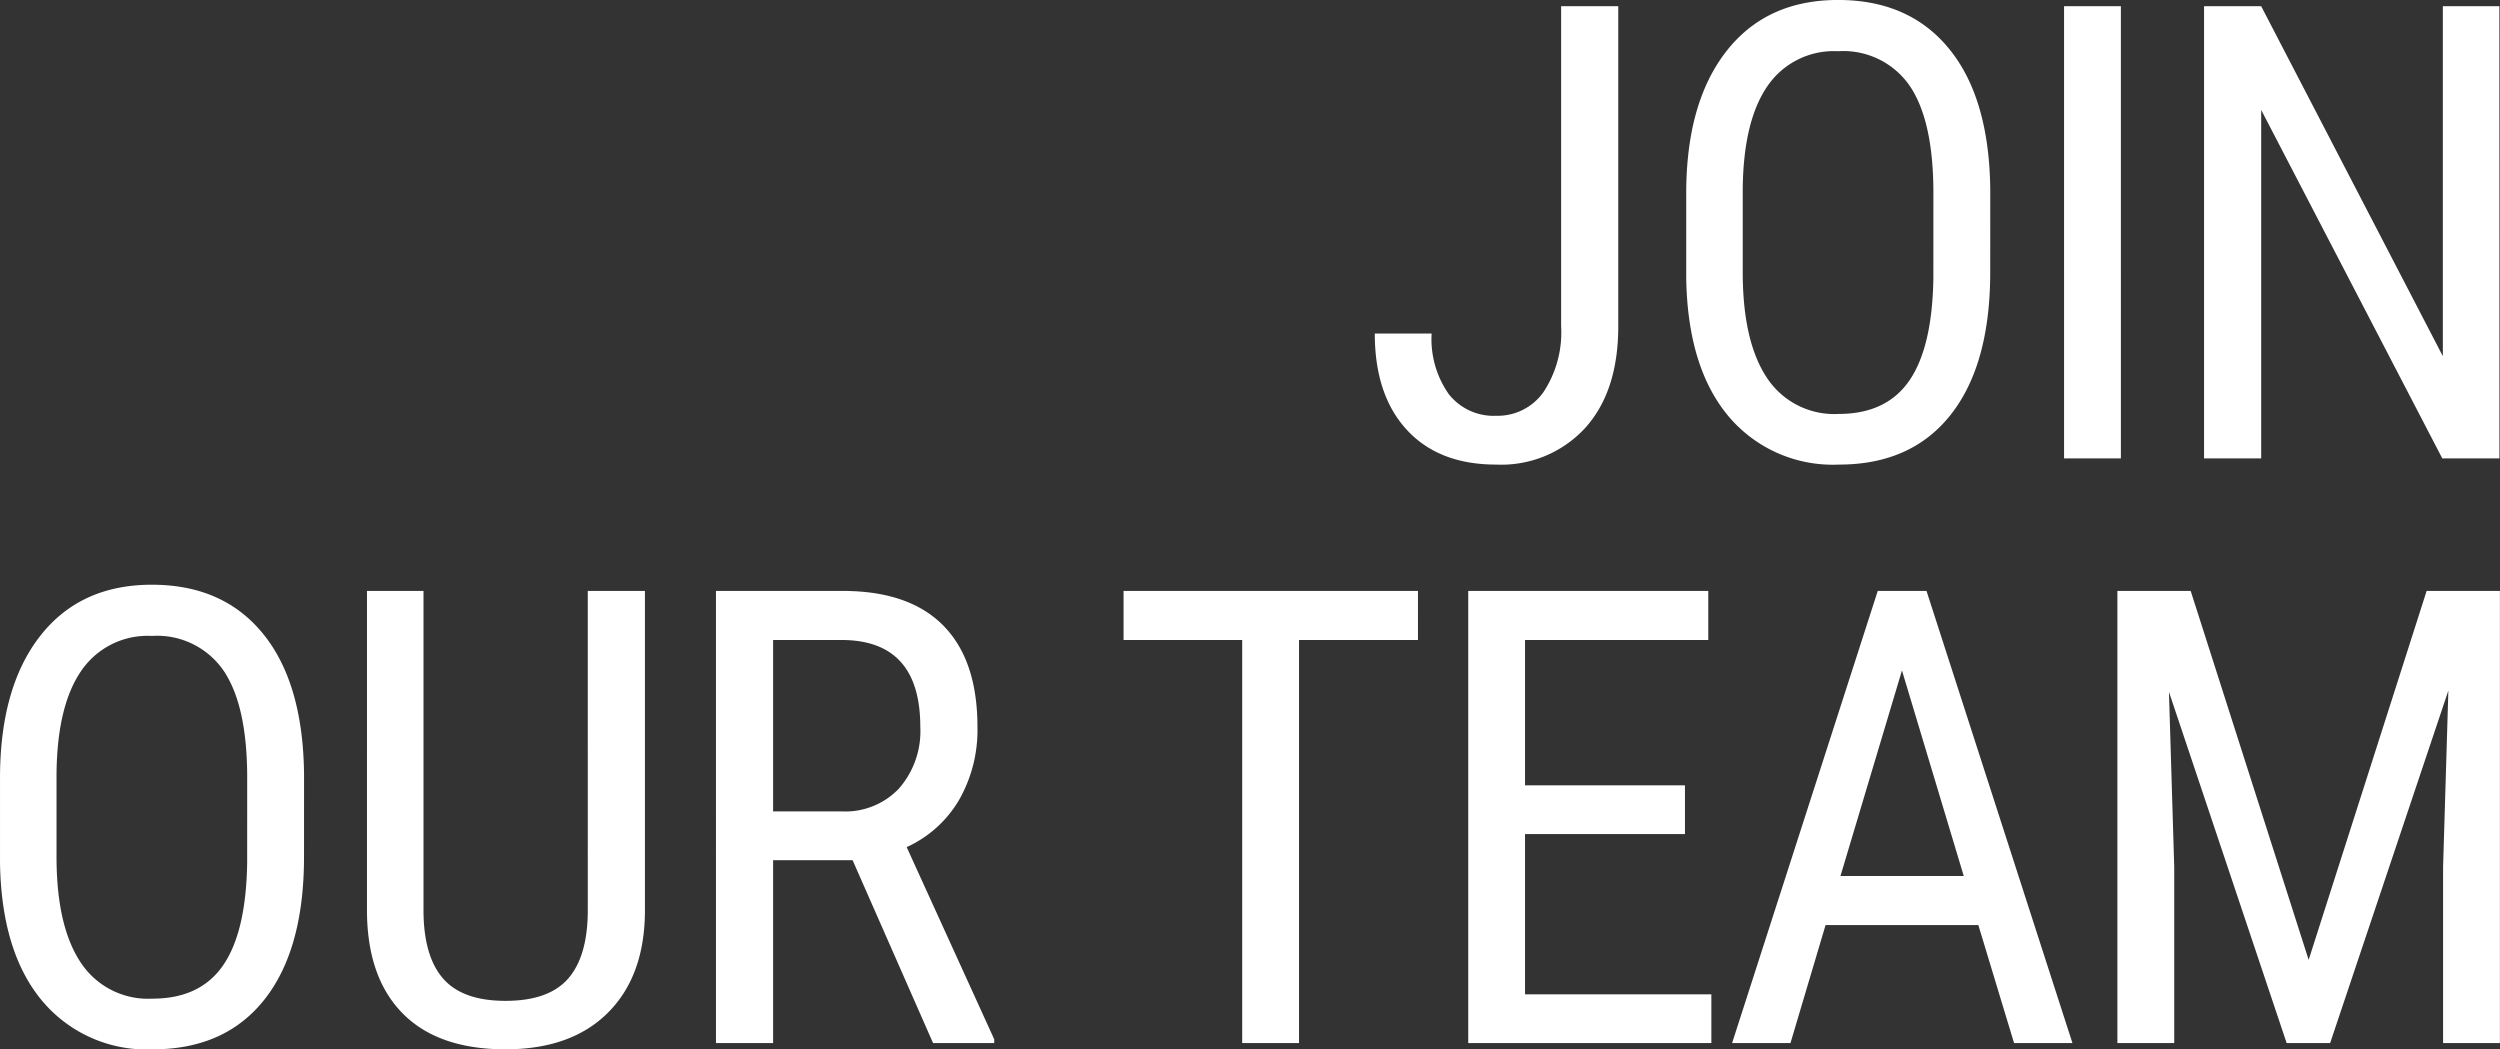 <svg xmlns="http://www.w3.org/2000/svg" width="243.709" height="102.289" viewBox="0 0 243.709 102.289">
  <rect x="0" y="0" width="243.709" height="102.289" fill="#333333" stroke="none"/>
  <path id="パス_35183" data-name="パス 35183" d="M-96.308-44.078h5.57v31.212q0,6.327-3.224,9.9A11.105,11.105,0,0,1-102.635.605q-5.6,0-8.719-3.391t-3.118-9.385h5.54a9.337,9.337,0,0,0,1.665,5.9,5.559,5.559,0,0,0,4.632,2.119,5.466,5.466,0,0,0,4.6-2.3A10.559,10.559,0,0,0-96.308-12.9Zm41.83,25.914q0,9.021-3.845,13.9T-69.251.605A13.271,13.271,0,0,1-80.013-4.132q-3.951-4.738-4.1-13.4v-8.295q0-8.84,3.905-13.85t10.9-5.01q6.963,0,10.853,4.8t3.981,13.7Zm-5.54-7.72q0-6.993-2.286-10.4a7.856,7.856,0,0,0-7.008-3.406,7.826,7.826,0,0,0-6.917,3.451q-2.346,3.451-2.376,10.172v7.9q0,6.751,2.346,10.293a7.851,7.851,0,0,0,7.008,3.542q4.662,0,6.9-3.27t2.331-10.021ZM-41.74,0h-5.54V-44.078h5.54Zm36.9,0h-5.57L-28.063-33.967V0h-5.57V-44.078h5.57L-10.354-9.96V-44.078h5.51ZM-218.855,38.836q0,9.021-3.845,13.9t-10.929,4.874a13.271,13.271,0,0,1-10.762-4.738q-3.951-4.738-4.1-13.4V31.177q0-8.84,3.905-13.85t10.9-5.01q6.963,0,10.853,4.8t3.981,13.7Zm-5.54-7.72q0-6.993-2.286-10.4a7.856,7.856,0,0,0-7.008-3.406,7.826,7.826,0,0,0-6.917,3.451q-2.346,3.451-2.376,10.172v7.9q0,6.751,2.346,10.293a7.851,7.851,0,0,0,7.008,3.542q4.662,0,6.9-3.27t2.331-10.021Zm38.773-18.194V44.255q-.061,6.267-3.633,9.809t-9.96,3.542q-6.539,0-9.99-3.466t-3.512-9.884V12.922h5.51V44.043q0,4.45,1.892,6.645t6.1,2.195q4.238,0,6.13-2.195t1.892-6.645V12.922Zm20.245,26.247h-7.75V57h-5.57V12.922h12.352q6.479,0,9.809,3.375t3.33,9.884a13.734,13.734,0,0,1-1.8,7.129,11.382,11.382,0,0,1-5.1,4.586l8.537,18.739V57h-5.964Zm-7.75-4.753h6.721a7.2,7.2,0,0,0,5.555-2.24,8.475,8.475,0,0,0,2.074-5.994q0-8.477-7.689-8.477h-6.66Zm62.863-16.711h-11.595V57h-5.54V17.705h-11.564V12.922h28.7Zm26.028,18.921H-99.827V52.247h18.164V57h-23.7V12.922h23.4v4.783H-99.827V31.873h15.591Zm28.6,8.87H-70.53L-73.951,57h-5.691l14.2-44.078h4.753L-46.462,57h-5.691Zm-13.441-4.783h12.019l-6.024-20.041Zm34.141-27.791,11.5,35.965,11.5-35.965h7.145V57h-5.54V39.835l.515-17.2L-21.343,57h-4.238L-37.055,22.761l.515,17.074V57h-5.54V12.922Z" transform="translate(248.492 44.684)" fill="#fff"/>
</svg>
